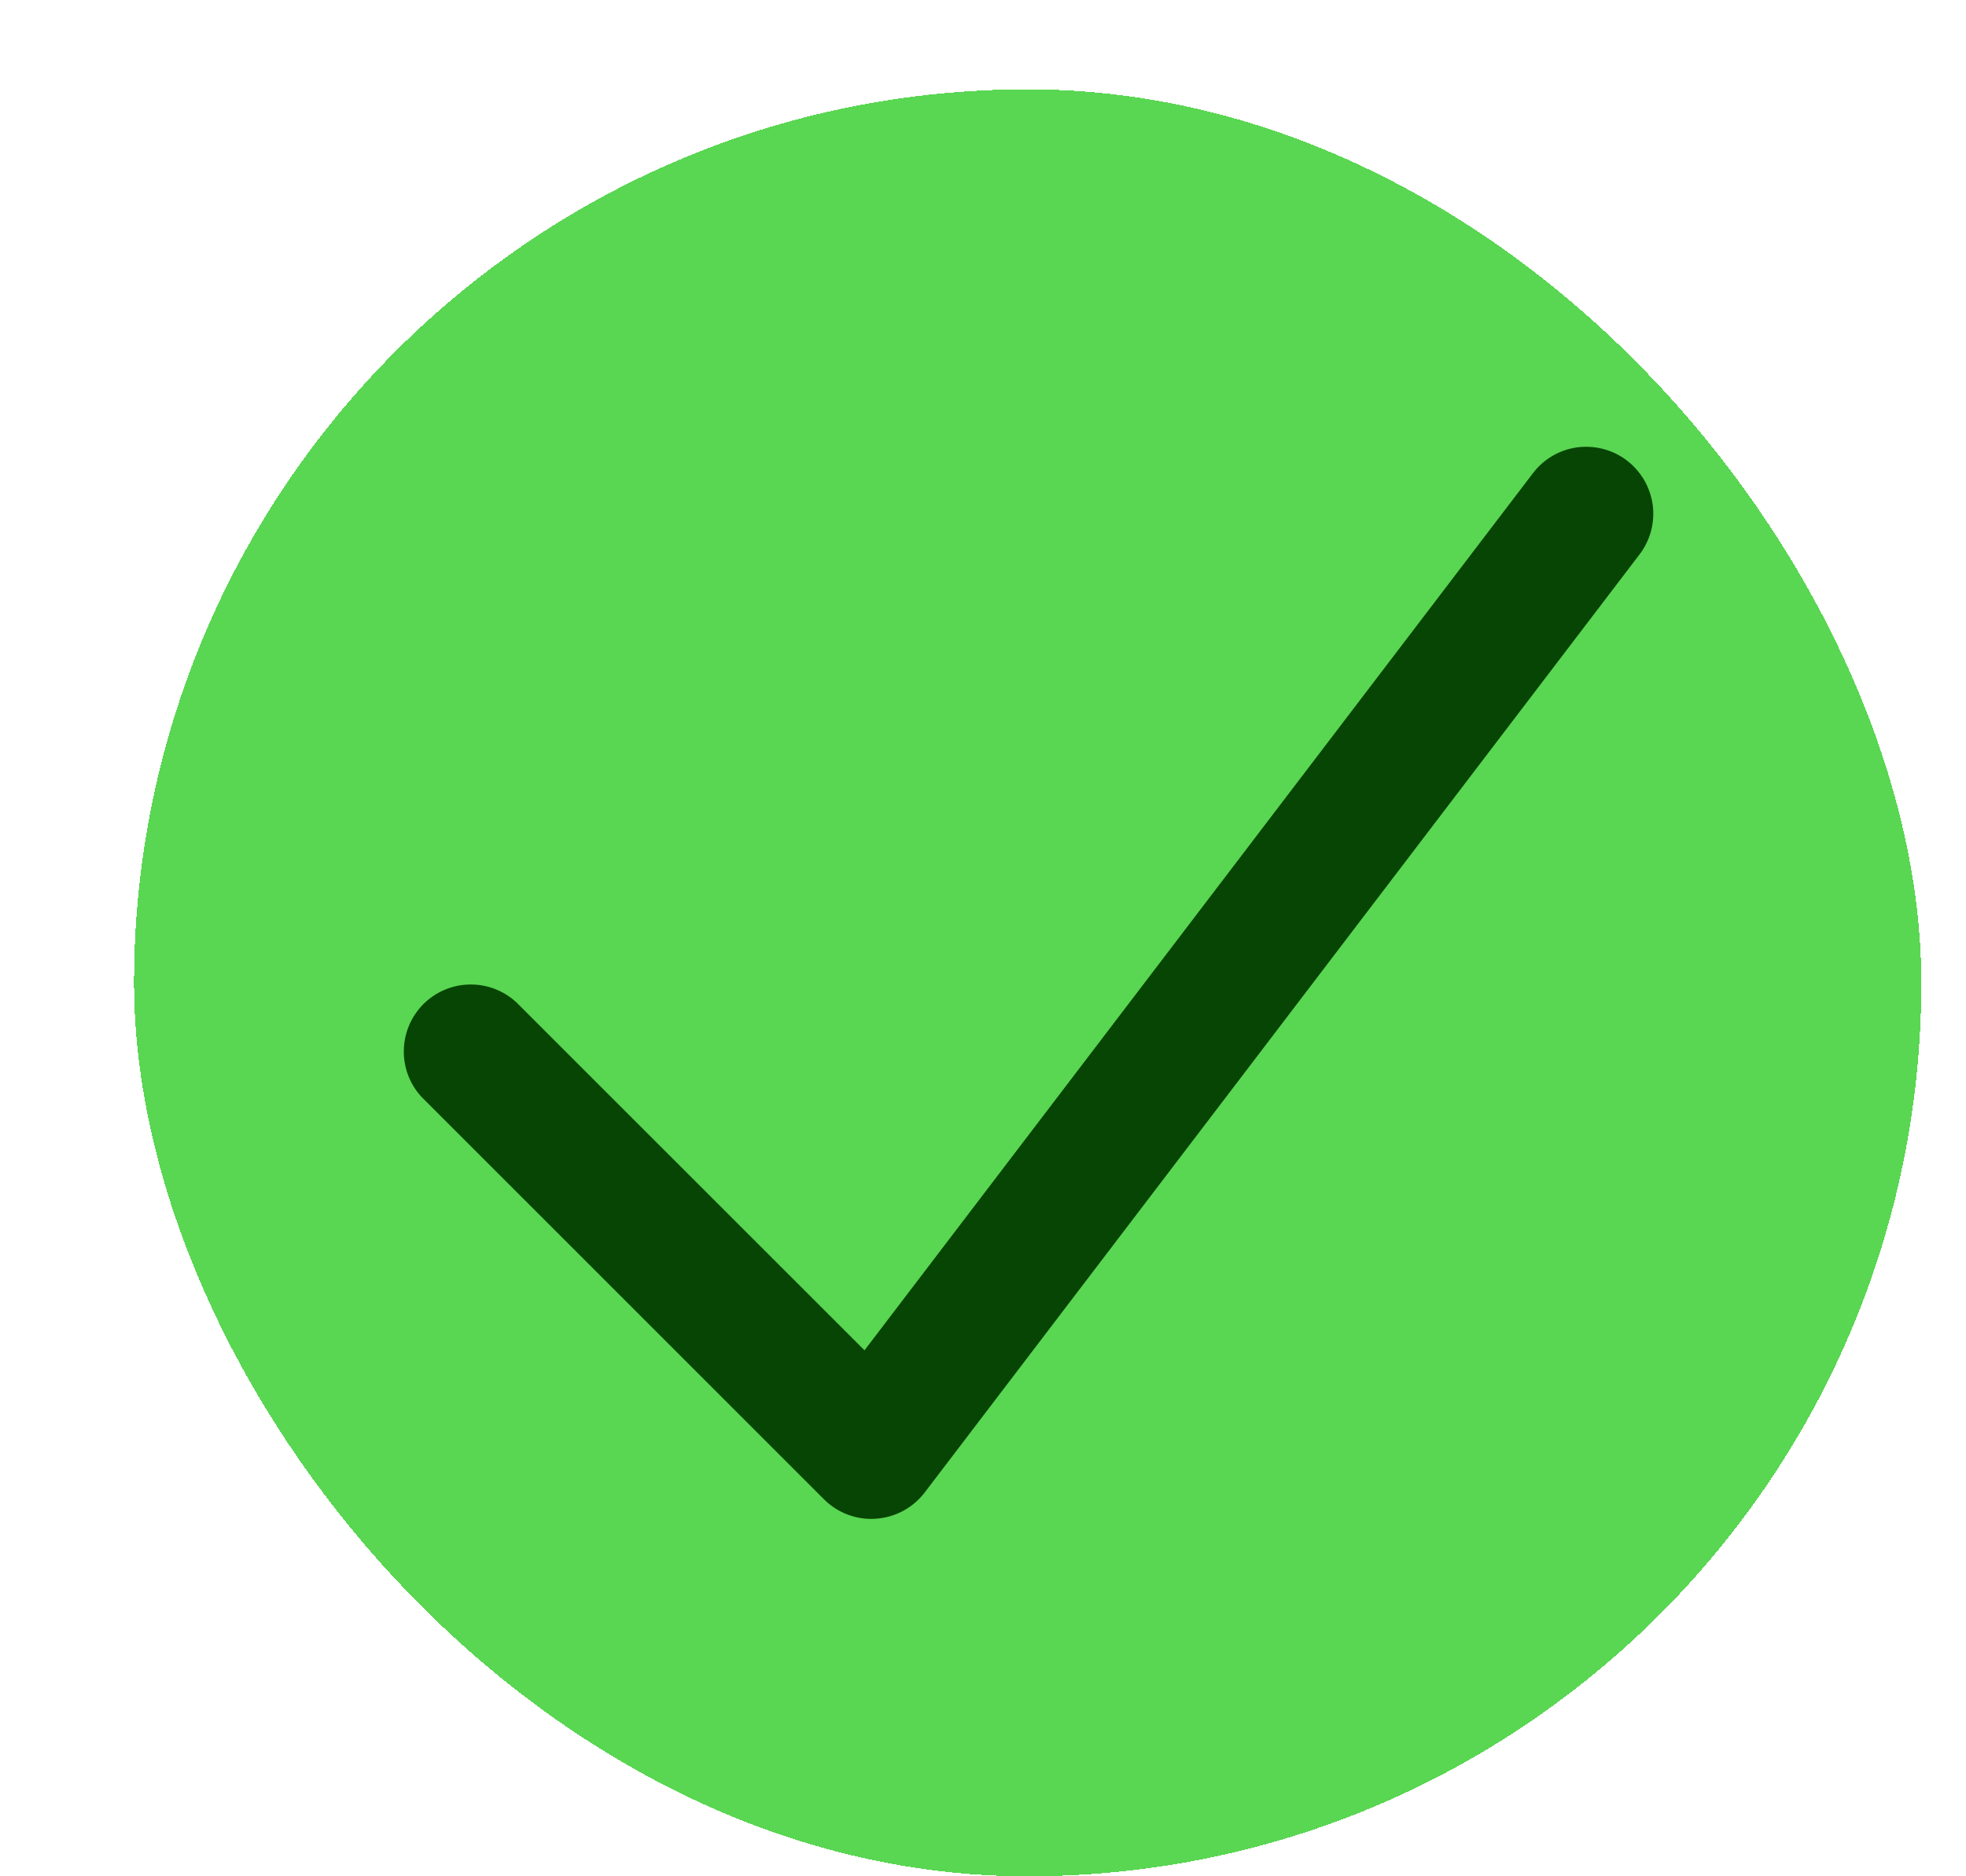 <svg width="22" height="21" viewBox="0 0 22 21" fill="none" xmlns="http://www.w3.org/2000/svg">
<g filter="url(#filter0_d_802_284)">
<rect x="0.5" width="20" height="20" rx="10" fill="#59D652" shape-rendering="crispEdges"/>
<path fillRule="evenodd" clipRule="evenodd" d="M17.204 4.153C17.282 4.213 17.348 4.287 17.398 4.372C17.448 4.458 17.48 4.552 17.494 4.649C17.507 4.747 17.501 4.846 17.476 4.942C17.45 5.037 17.407 5.127 17.347 5.205L9.347 15.705C9.282 15.79 9.2 15.86 9.105 15.911C9.011 15.961 8.907 15.991 8.8 15.998C8.694 16.006 8.587 15.99 8.486 15.952C8.386 15.914 8.295 15.856 8.22 15.78L3.72 11.28C3.587 11.138 3.515 10.95 3.519 10.755C3.522 10.561 3.601 10.376 3.738 10.238C3.876 10.101 4.061 10.022 4.255 10.019C4.45 10.015 4.638 10.088 4.78 10.22L8.674 14.113L16.154 4.296C16.274 4.138 16.452 4.034 16.649 4.007C16.846 3.981 17.046 4.033 17.204 4.153Z" fill="#074504"/>
</g>
<defs>
<filter id="filter0_d_802_284" x="0.5" y="0" width="21" height="21" filterUnits="userSpaceOnUse" color-interpolation-filters="sRGB">
<feFlood flood-opacity="0" result="BackgroundImageFix"/>
<feColorMatrix in="SourceAlpha" type="matrix" values="0 0 0 0 0 0 0 0 0 0 0 0 0 0 0 0 0 0 127 0" result="hardAlpha"/>
<feOffset dx="1" dy="1"/>
<feComposite in2="hardAlpha" operator="out"/>
<feColorMatrix type="matrix" values="0 0 0 0 0.028 0 0 0 0 0.272 0 0 0 0 0.014 0 0 0 1 0"/>
<feBlend mode="normal" in2="BackgroundImageFix" result="effect1_dropShadow_802_284"/>
<feBlend mode="normal" in="SourceGraphic" in2="effect1_dropShadow_802_284" result="shape"/>
</filter>
</defs>
</svg>

